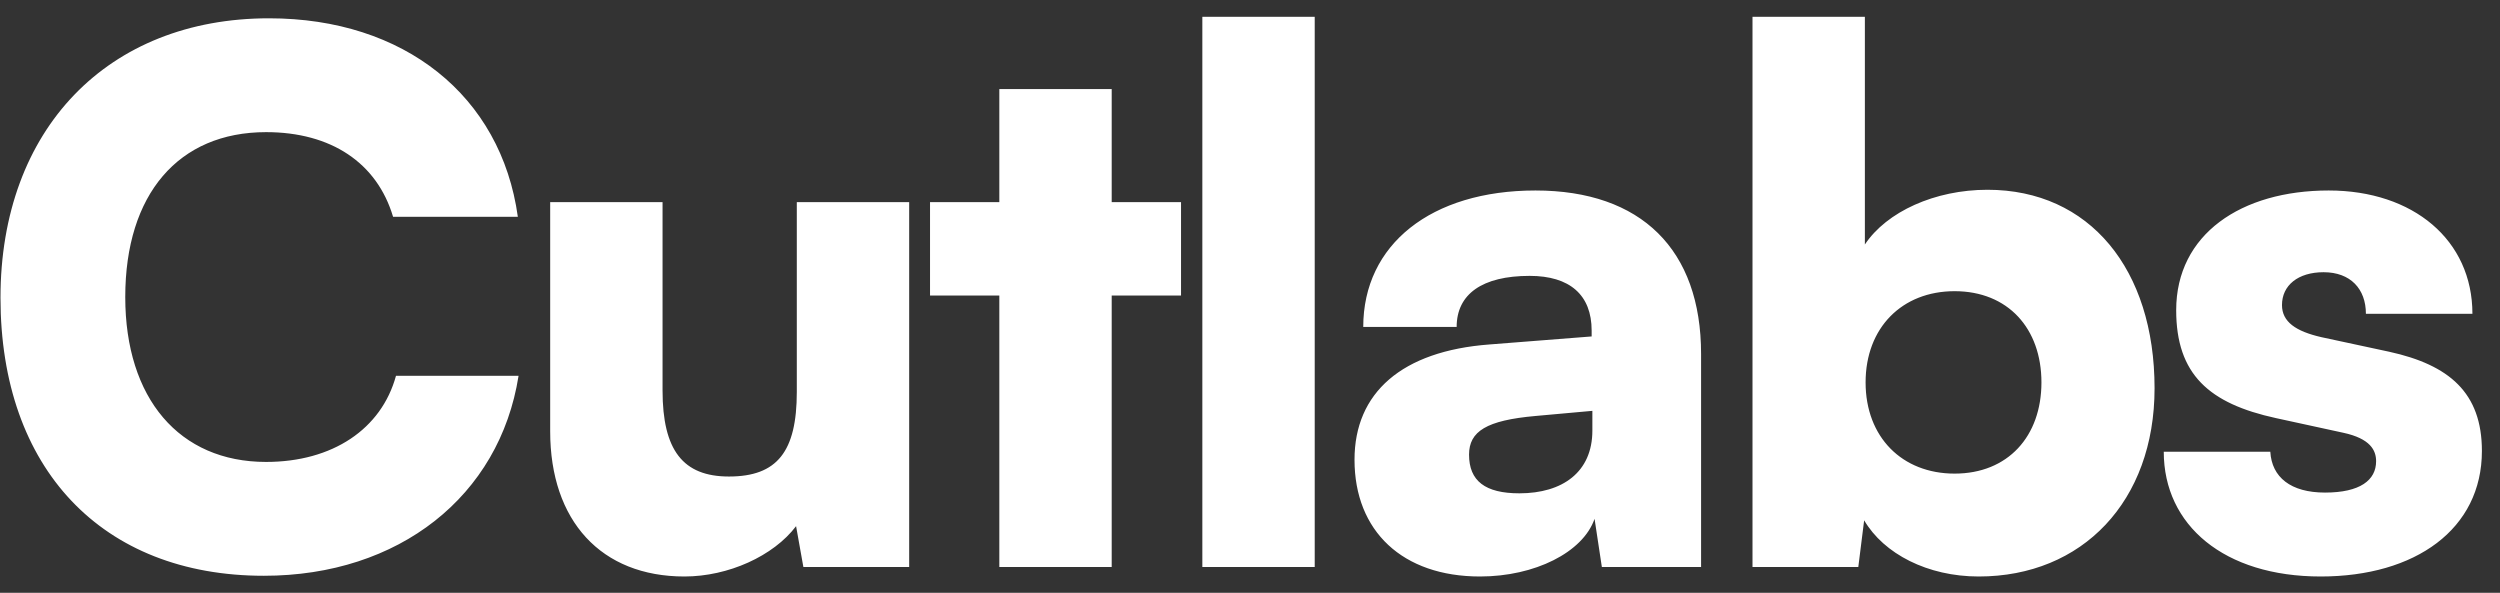 <svg width="97" height="23" viewBox="0 0 97 23" fill="none" xmlns="http://www.w3.org/2000/svg">
<rect x="0" y="0" width="97" height="23" fill="#333333" stroke="none"/>
<path d="M10.239 22.34C3.954 22.34 0.019 18.178 0.019 11.553C0.019 5.013 4.181 0.71 10.438 0.71C15.675 0.71 19.441 3.711 20.092 8.411H15.251C14.628 6.316 12.844 5.127 10.324 5.127C6.927 5.127 4.86 7.533 4.86 11.525C4.86 15.46 6.955 17.923 10.324 17.923C12.901 17.923 14.798 16.649 15.364 14.582H20.12C19.384 19.254 15.477 22.34 10.239 22.34ZM30.916 7.844H35.276V22H31.171L30.888 20.415C30.01 21.575 28.255 22.368 26.556 22.368C23.329 22.368 21.347 20.216 21.347 16.734V7.844H25.707V15.149C25.707 17.47 26.5 18.489 28.283 18.489C30.152 18.489 30.916 17.527 30.916 15.205V7.844ZM43.134 22H38.774V11.468H36.085V7.844H38.774V3.456H43.134V7.844H45.824V11.468H43.134V22ZM51.011 22H46.651V0.653H51.011V22ZM57.424 22.368C54.423 22.368 52.555 20.613 52.555 17.838C52.555 15.234 54.395 13.62 57.792 13.365L61.756 13.054V12.827C61.756 11.44 60.906 10.704 59.349 10.704C57.509 10.704 56.518 11.412 56.518 12.686H52.894C52.894 9.486 55.527 7.391 59.576 7.391C63.681 7.391 66.002 9.685 66.002 13.733V22H62.152L61.869 20.131C61.416 21.434 59.547 22.368 57.424 22.368ZM58.953 19.141C60.623 19.141 61.784 18.32 61.784 16.706V15.941L59.576 16.14C57.679 16.309 56.999 16.734 56.999 17.64C56.999 18.659 57.622 19.141 58.953 19.141ZM72.102 22H67.997V0.653H72.357V9.486C73.206 8.212 75.075 7.363 77.113 7.363C81.077 7.363 83.597 10.449 83.597 15.064C83.597 19.452 80.794 22.368 76.773 22.368C74.792 22.368 73.093 21.49 72.329 20.188L72.102 22ZM72.385 14.837C72.385 16.961 73.801 18.376 75.839 18.376C77.906 18.376 79.208 16.932 79.208 14.837C79.208 12.742 77.906 11.298 75.839 11.298C73.801 11.298 72.385 12.714 72.385 14.837ZM83.954 17.527H88.088C88.145 18.518 88.881 19.112 90.211 19.112C91.57 19.112 92.193 18.631 92.193 17.895C92.193 17.47 91.967 17.017 90.919 16.791L88.314 16.224C85.71 15.658 84.436 14.526 84.436 12.034C84.436 9.09 86.956 7.391 90.353 7.391C93.637 7.391 95.93 9.317 95.93 12.176H91.797C91.797 11.213 91.202 10.562 90.155 10.562C89.164 10.562 88.541 11.072 88.541 11.836C88.541 12.488 89.079 12.855 90.07 13.082L92.703 13.648C95.024 14.158 96.298 15.234 96.298 17.498C96.298 20.528 93.722 22.368 90.041 22.368C86.304 22.368 83.954 20.386 83.954 17.527Z" fill="white"/>
</svg>
